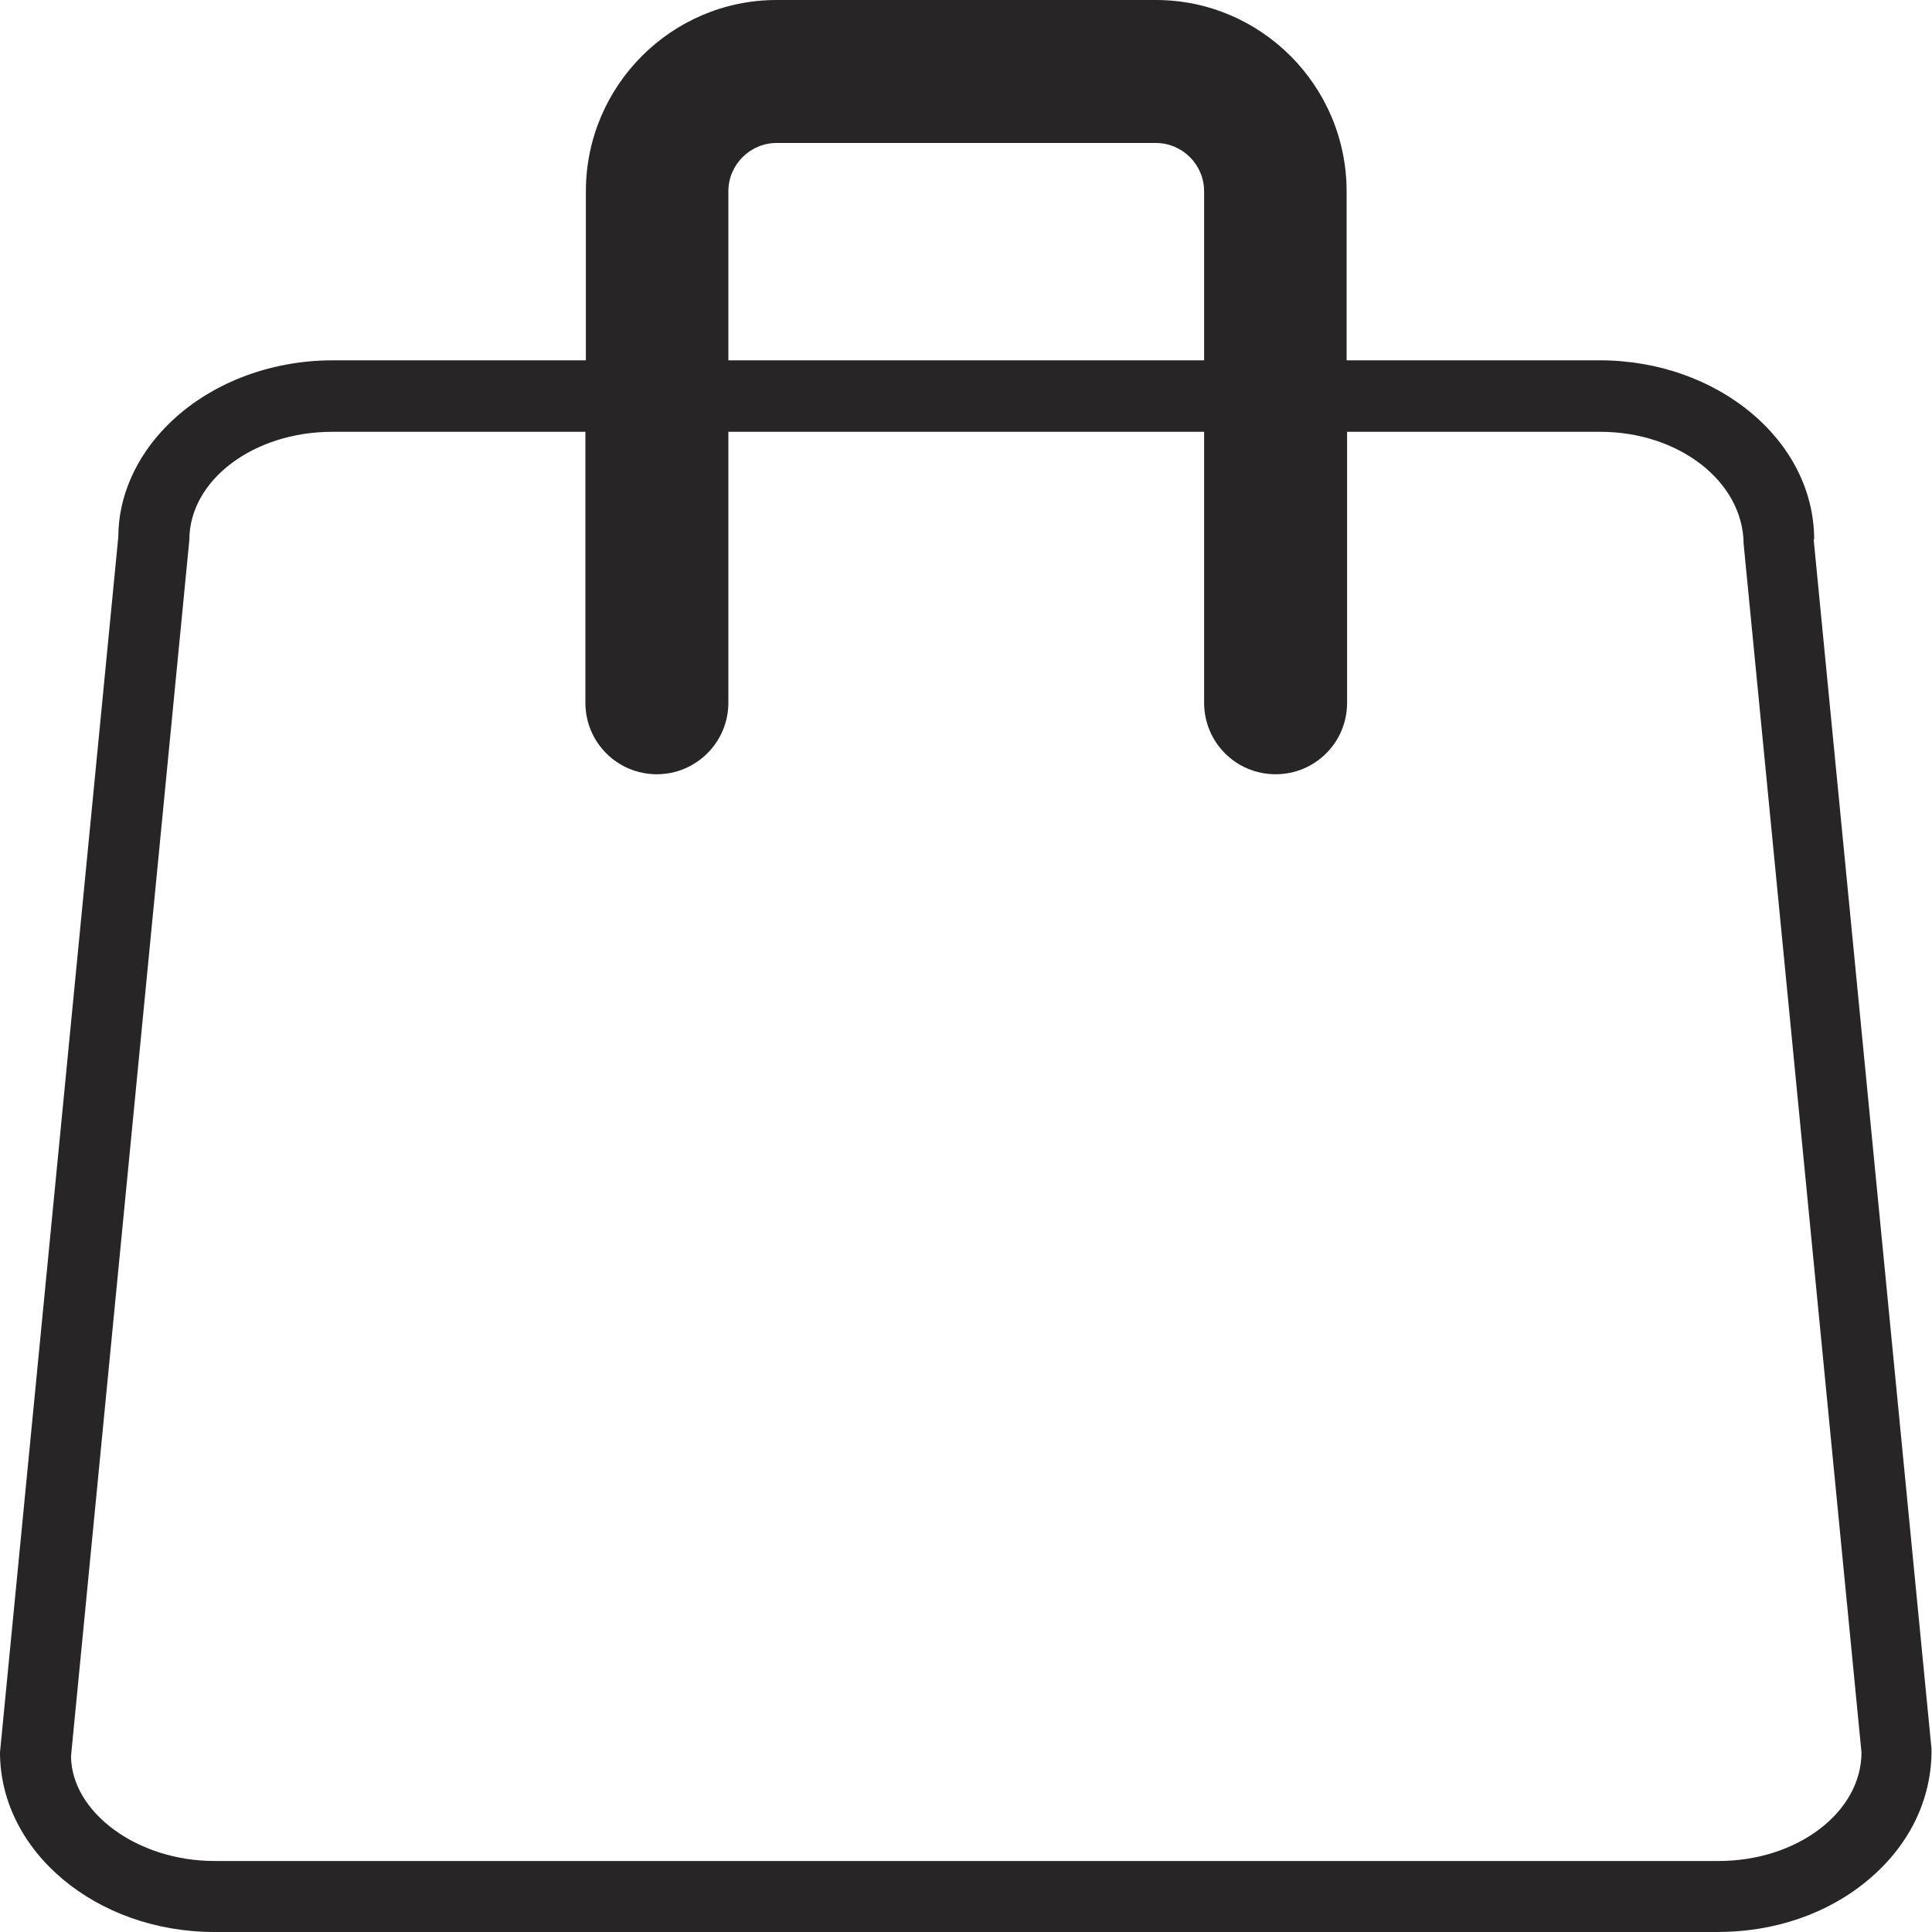 <?xml version="1.0" encoding="UTF-8"?>
<svg id="Layer_1" data-name="Layer 1" xmlns="http://www.w3.org/2000/svg" viewBox="0 0 40 40">
  <defs>
    <style>
      .cls-1 {
        fill: #272525;
      }
    </style>
  </defs>
  <path class="cls-1" d="M37.56,11.17c0-2.05-2-3.71-4.44-3.71h-5.24v-3.5c0-2.18-1.77-3.96-3.95-3.96h-7.85c-2.18,0-3.95,1.78-3.95,3.96v3.5h-5.24c-1.32,0-2.57.49-3.42,1.34-.66.66-1.02,1.49-1.02,2.31L0,36.28c0,2.05,1.99,3.72,4.44,3.72h31.12c1.18,0,2.29-.38,3.12-1.08.85-.71,1.32-1.67,1.31-2.71l-2.44-25.04ZM13.6,16.03c.81,0,1.48-.66,1.48-1.48v-5.61h9.85v5.61c0,.82.66,1.48,1.48,1.48s1.48-.66,1.48-1.48v-5.61h5.24c1.63,0,2.96,1.03,2.97,2.32l2.44,25.02c0,1.24-1.33,2.25-2.96,2.25H4.44c-1.6,0-2.96-1.01-2.97-2.17L3.92,11.18c0-1.24,1.33-2.24,2.96-2.24h5.24v5.61c0,.82.66,1.48,1.48,1.48ZM15.08,7.46v-3.5c0-.55.45-1,1-1h7.85c.55,0,1,.45,1,1v3.5h-9.85Z"/>
</svg>